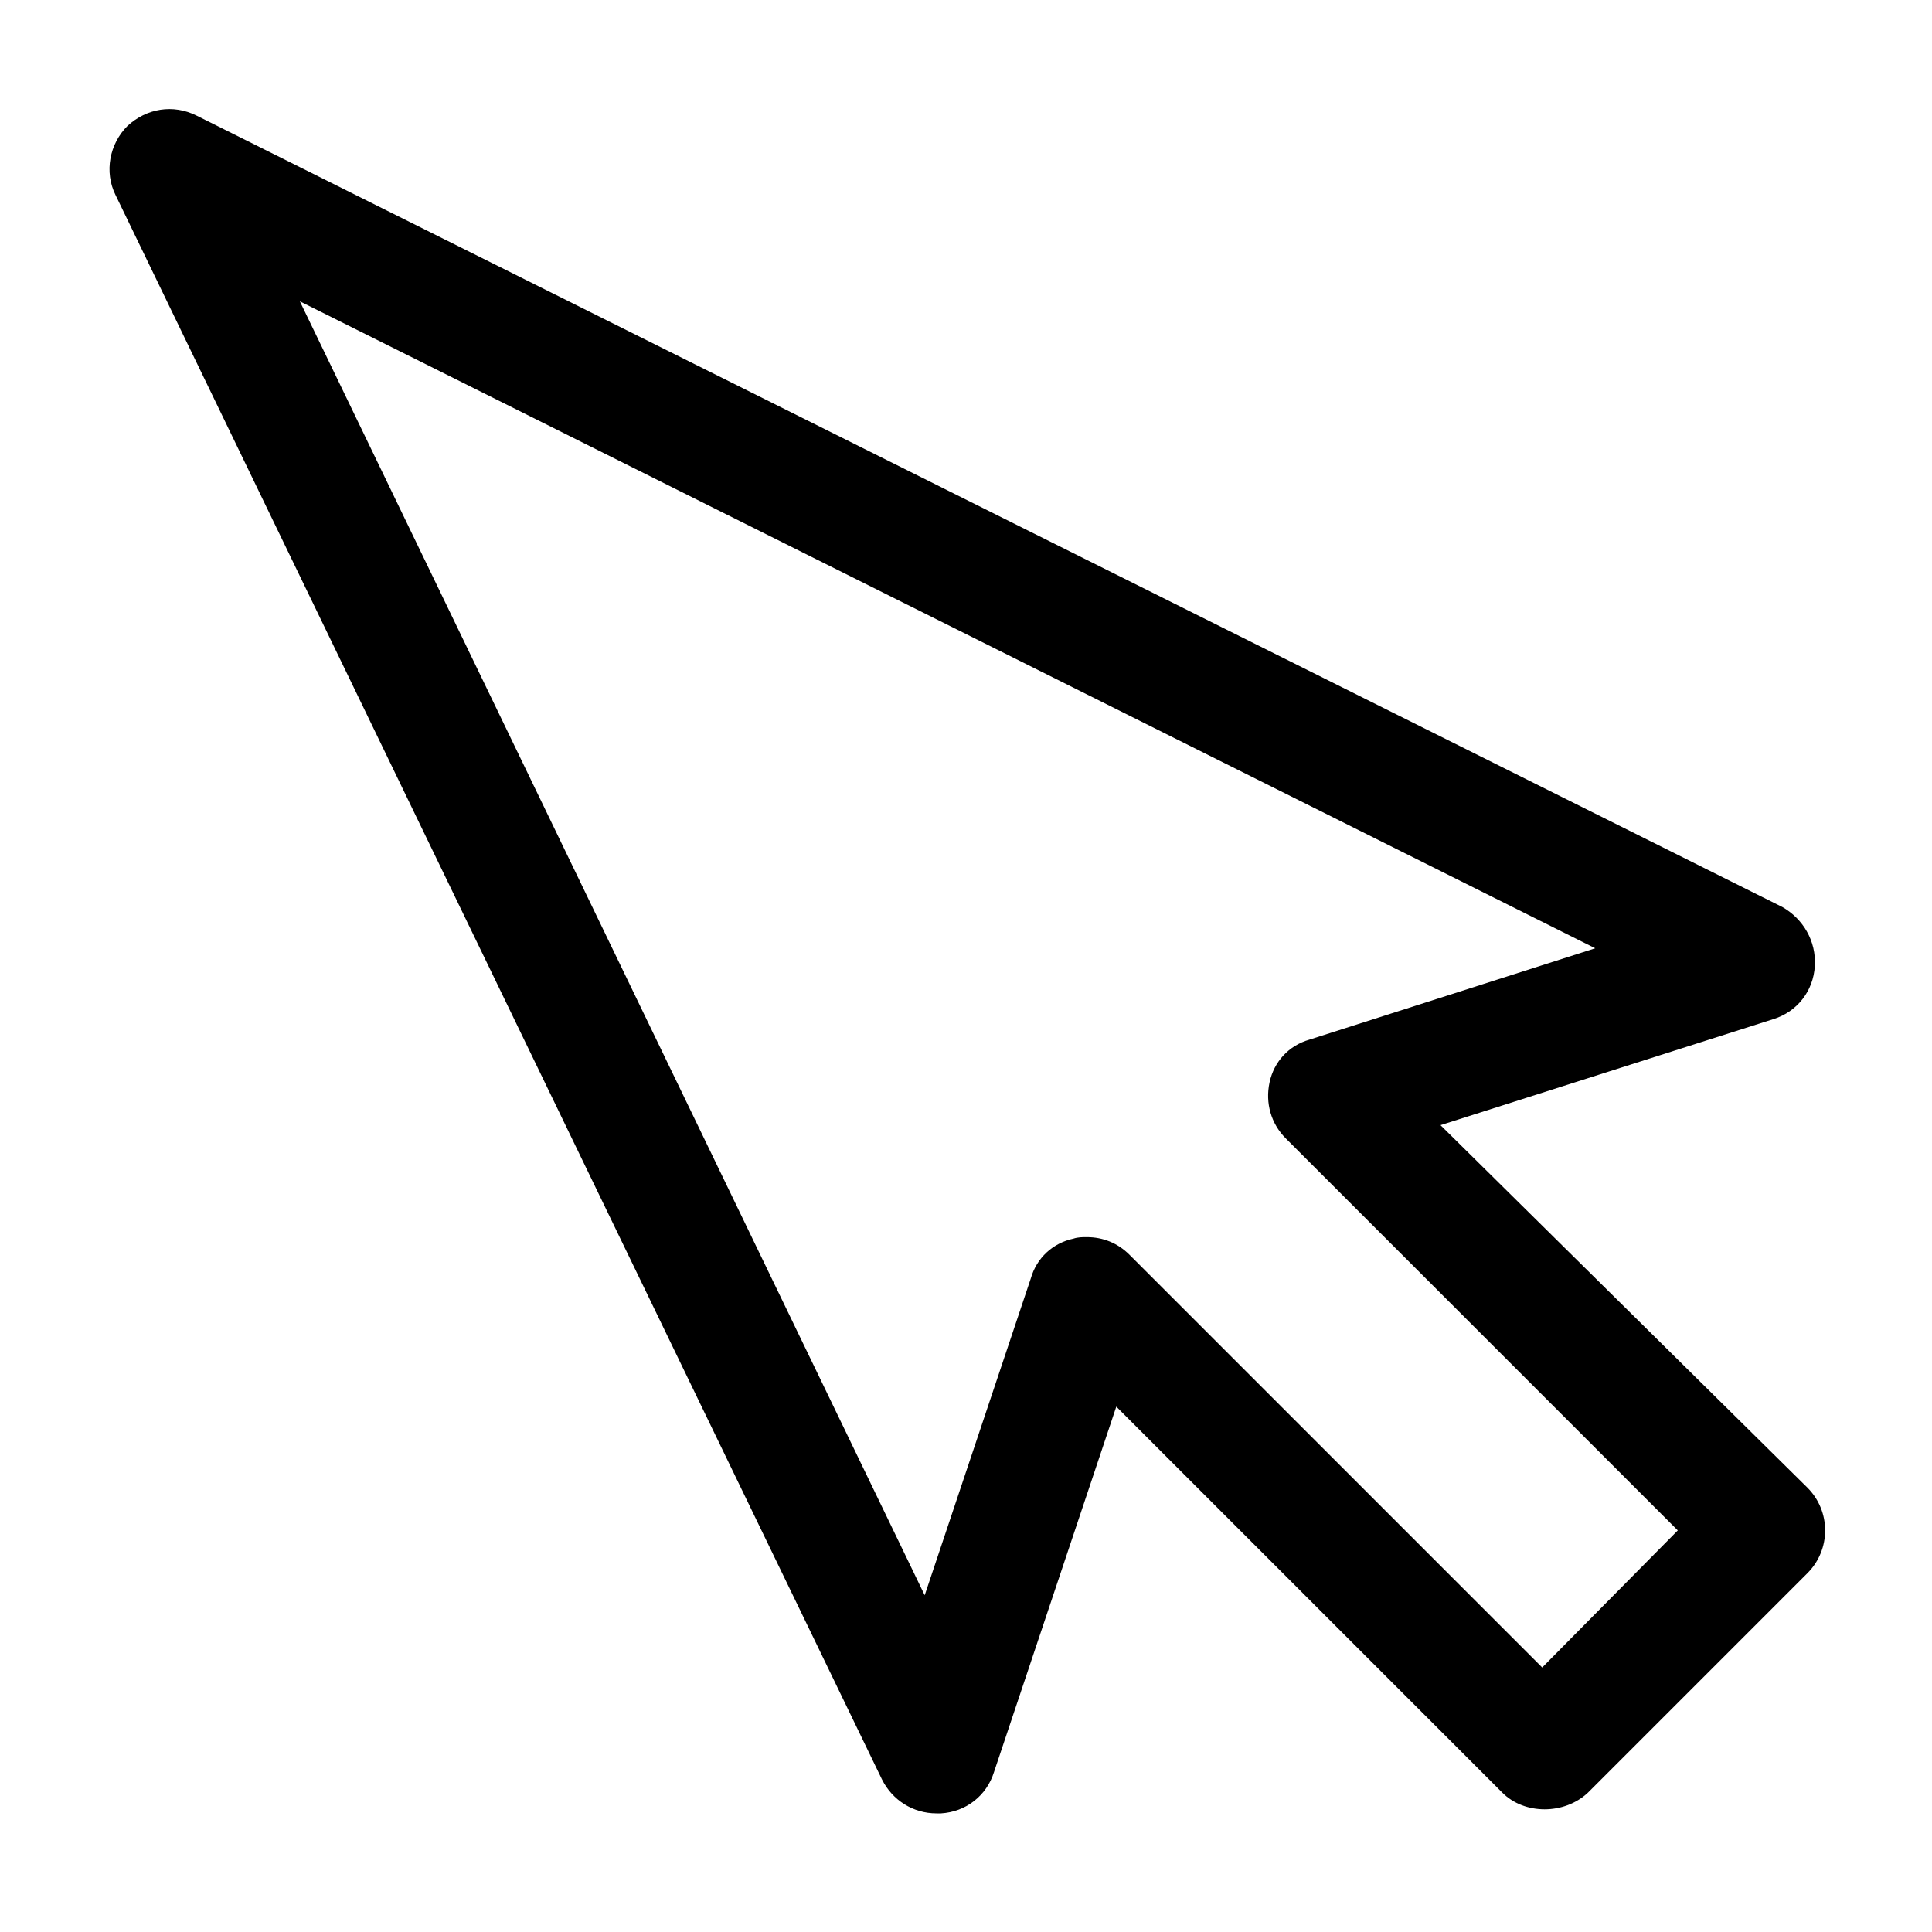 <?xml version="1.0" encoding="UTF-8"?>
<!-- The Best Svg Icon site in the world: iconSvg.co, Visit us! https://iconsvg.co -->
<svg fill="#000000" width="800px" height="800px" version="1.1" viewBox="144 144 512 512" xmlns="http://www.w3.org/2000/svg">
 <path d="m525.75 442.18 88.266-28.121c6.25-1.953 10.543-7.422 10.934-14.059 0.391-6.641-3.125-12.496-8.594-15.621l-420.23-209.73c-6.25-3.125-13.281-1.953-18.355 2.734-4.688 4.688-6.25 12.105-3.125 18.355l203.09 419.84c2.734 5.469 8.203 8.984 14.449 8.984h1.172c6.641-0.391 12.105-4.688 14.059-10.934l32.414-96.855 102.32 102.32c5.859 5.859 16.402 5.859 22.652 0l58.191-58.191c6.25-6.25 6.25-16.402 0-22.652zm26.949 143.72-109.36-109.36c-3.125-3.125-7.031-4.688-11.324-4.688-1.172 0-2.344 0-3.516 0.391-5.469 1.172-9.766 5.078-11.324 10.543l-28.121 83.969-165.59-342.9 343.29 171.45-75.766 24.215c-5.469 1.562-9.375 5.859-10.543 11.324-1.172 5.469 0.391 10.934 4.297 14.84l103.89 103.89z"/>
</svg>